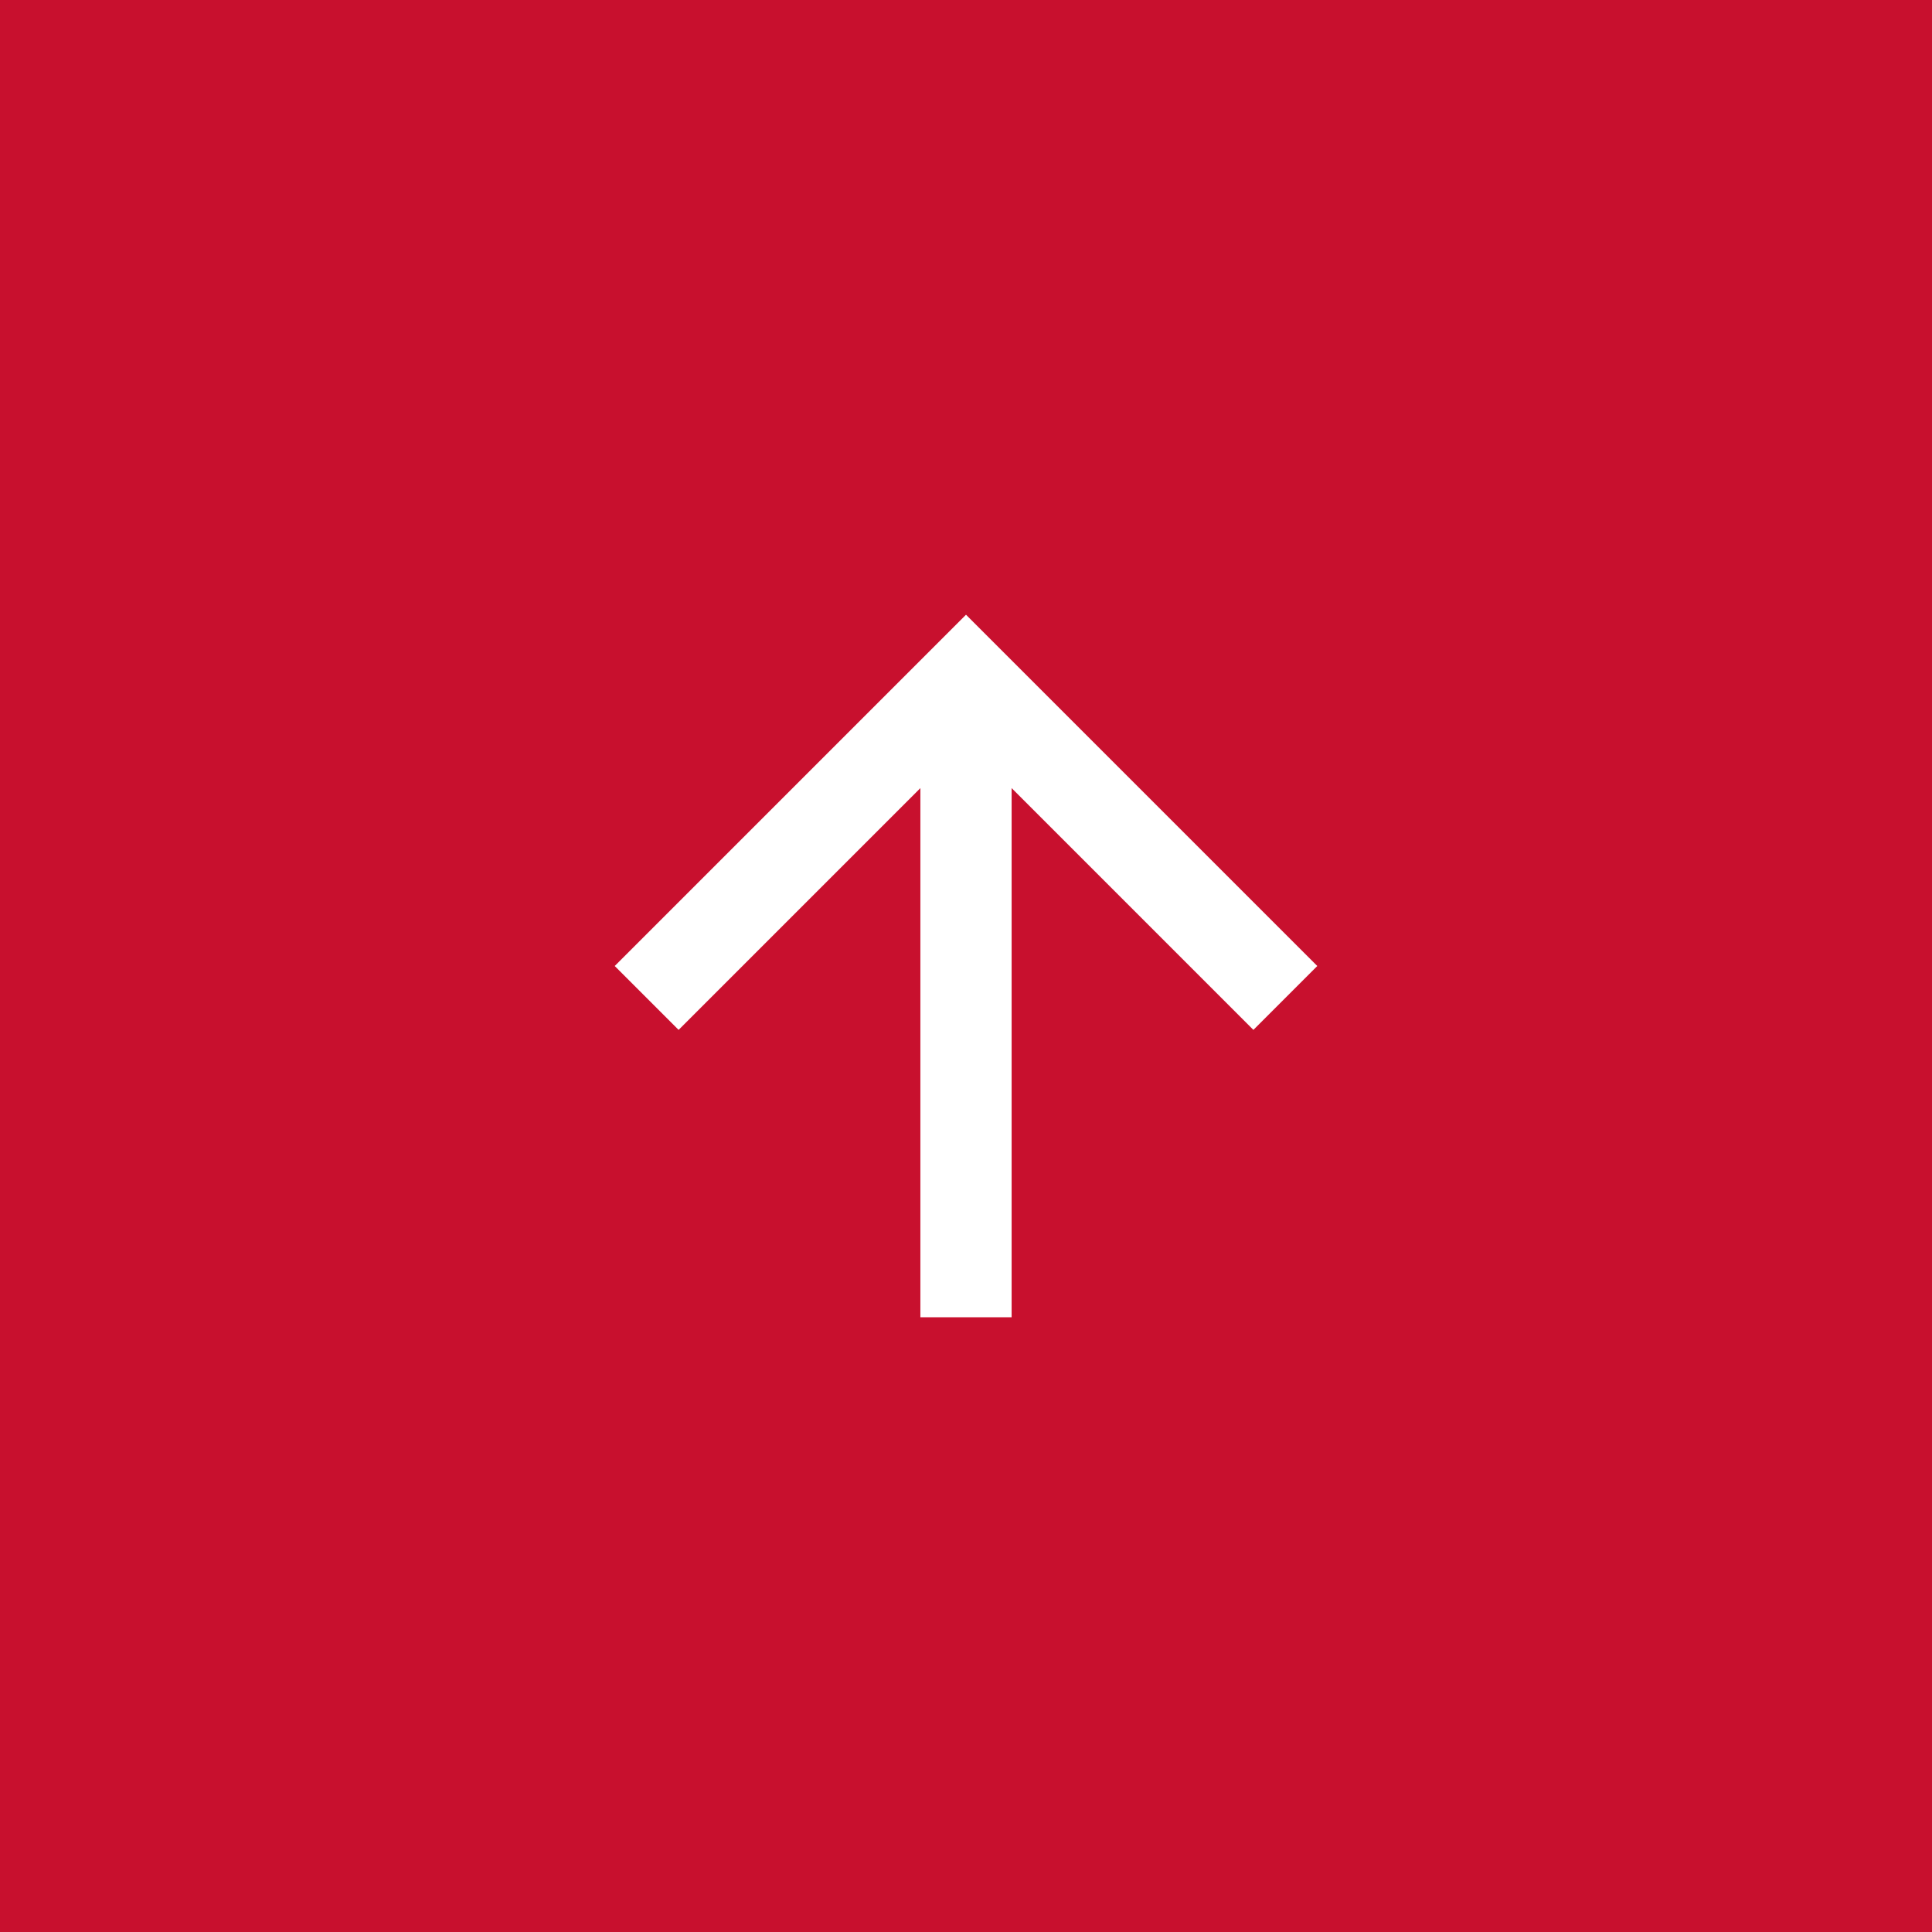 <svg xmlns="http://www.w3.org/2000/svg" width="44" height="44" viewBox="0 0 44 44">
  <g id="Up_to_top_button" data-name="Up to top button" transform="translate(-318 -1174)">
    <rect id="Rectangle_135" data-name="Rectangle 135" width="44" height="44" transform="translate(318 1174)" fill="#c8102e"/>
    <g id="Up_arrow" data-name="Up arrow" transform="translate(332 1188)">
      <path id="Path_10" data-name="Path 10" d="M8,0,6.545,1.455l5.506,5.506H0V9.039H12.052L6.545,14.545,8,16l8-8Z" transform="translate(0 16) rotate(-90)" fill="#fff"/>
    </g>
  </g>
</svg>
